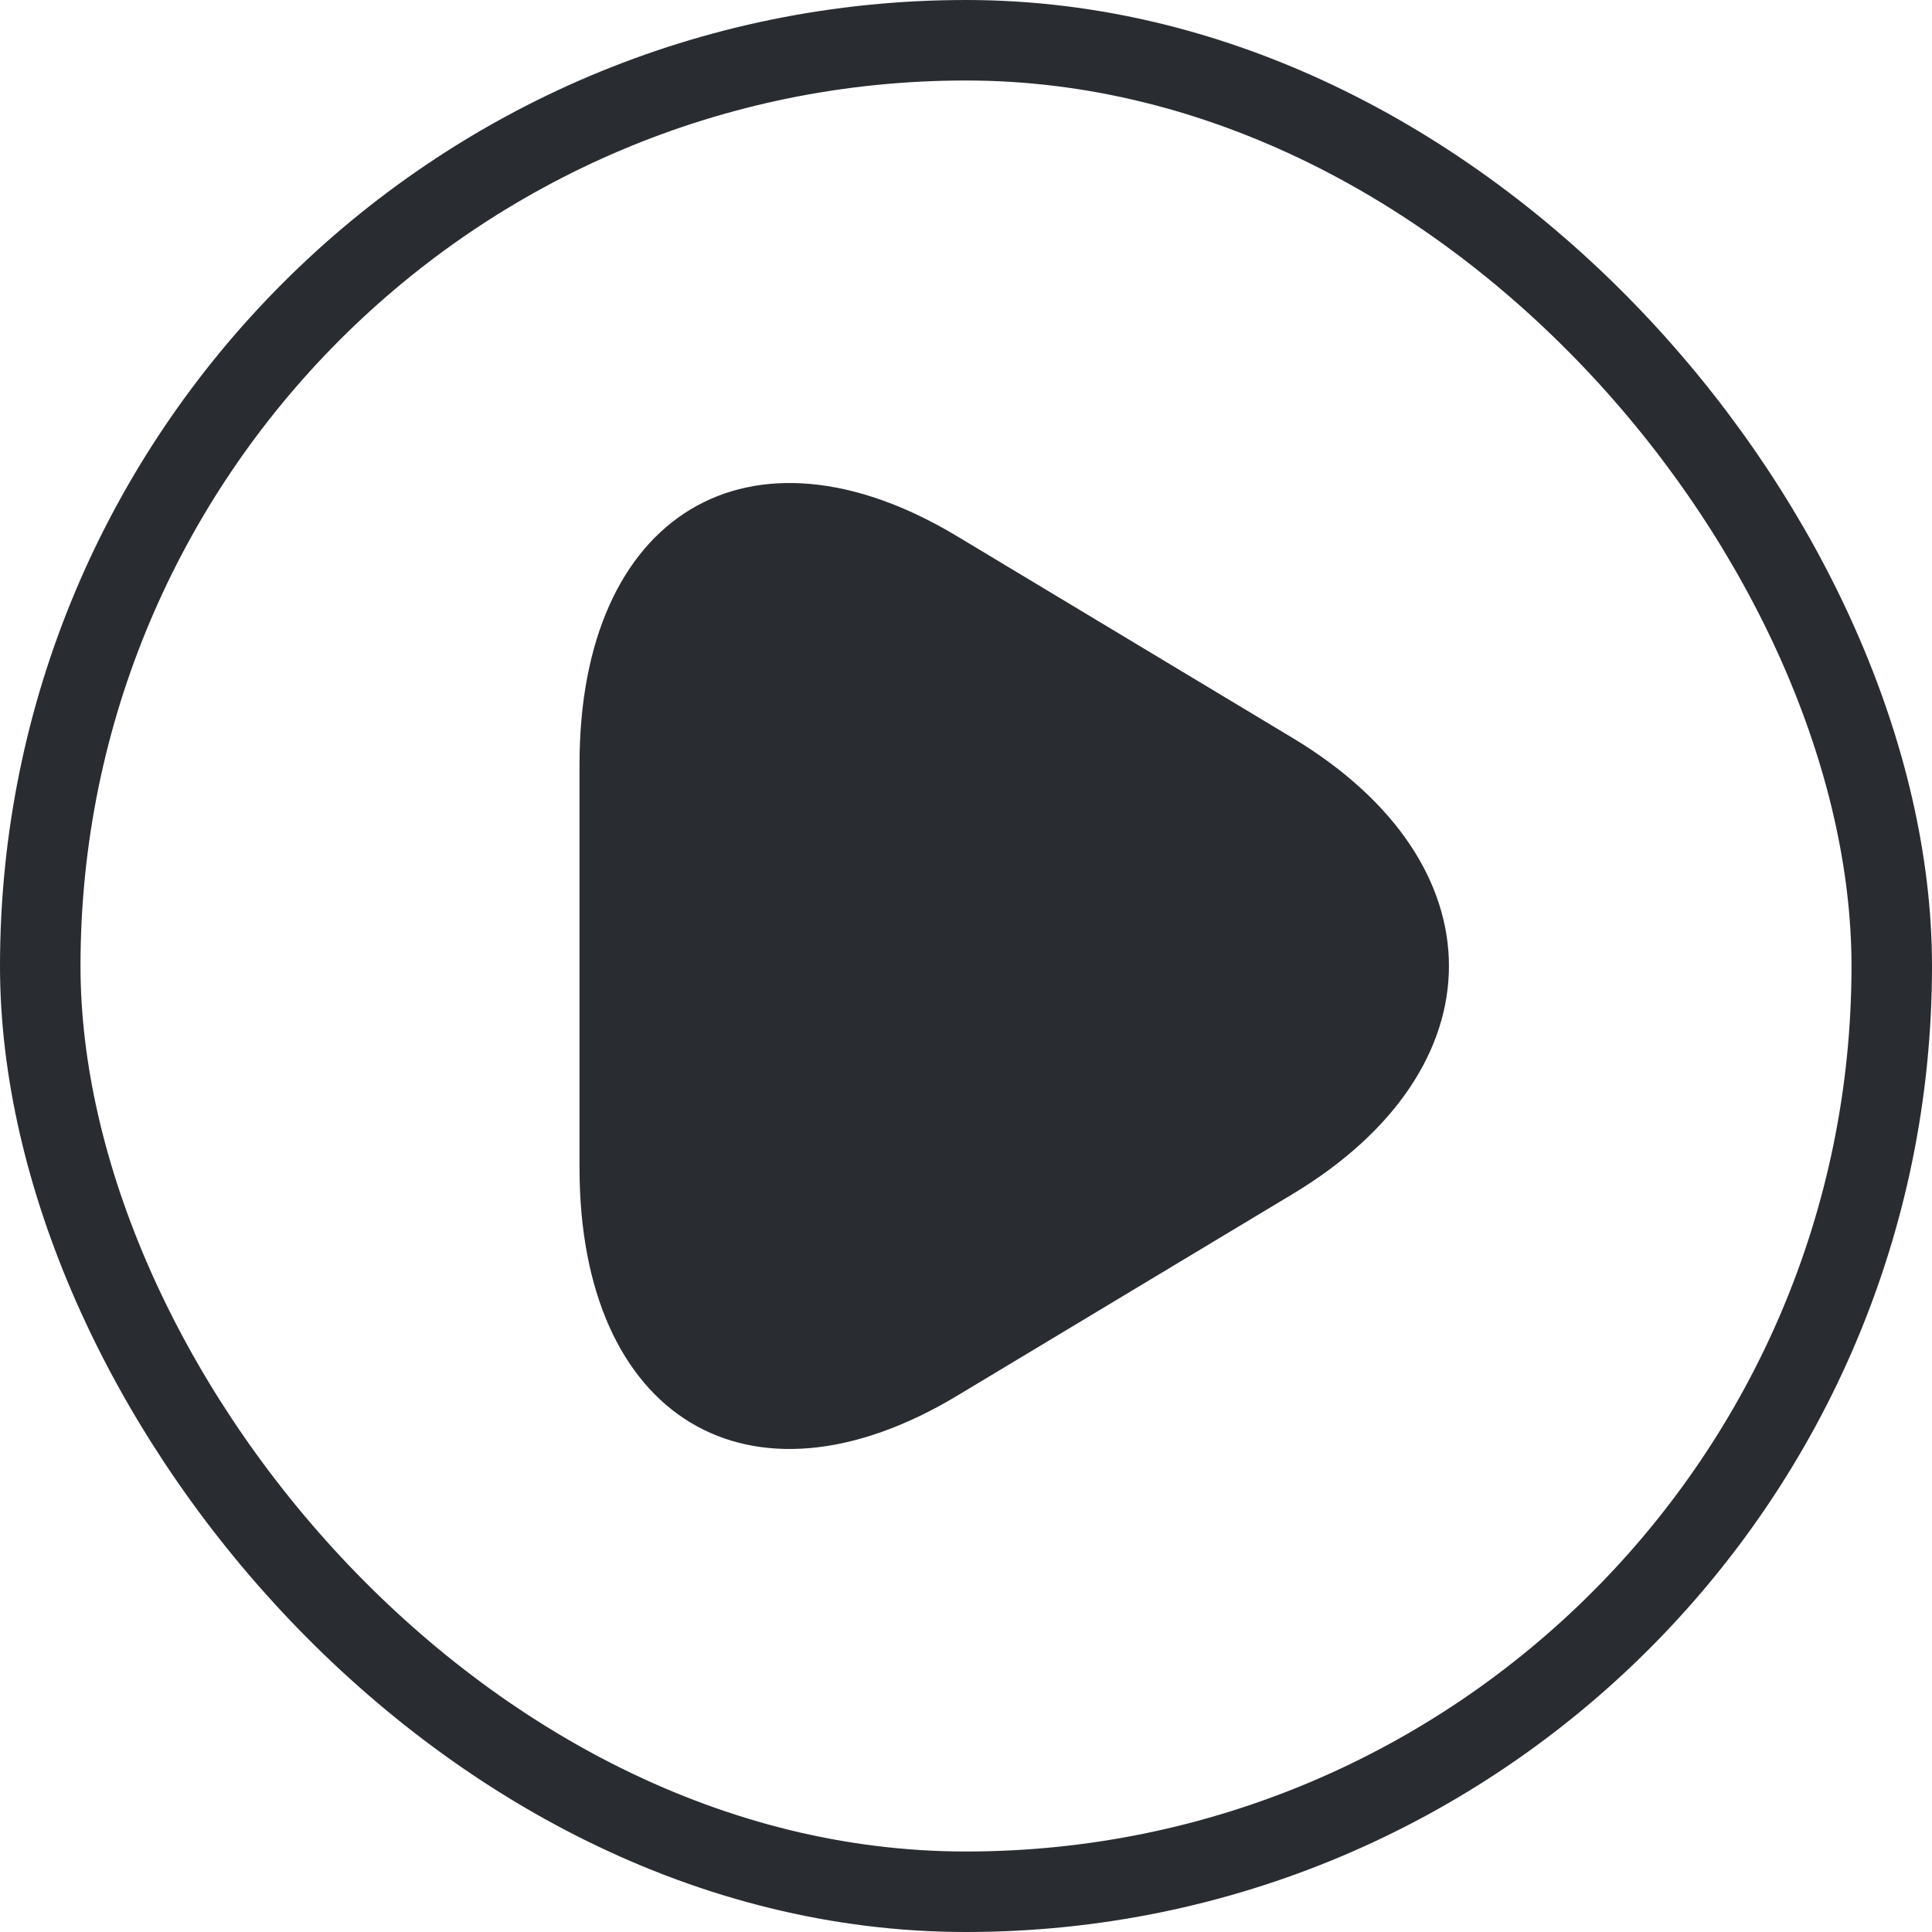 <svg width="24" height="24" viewBox="0 0 24 24" fill="none" xmlns="http://www.w3.org/2000/svg">
<rect x="0.5" y="0.5" width="23" height="23" rx="11.5" stroke="#292D32"/>
<path d="M7.199 12V9.494C7.199 6.382 9.31 5.108 11.894 6.664L13.978 7.917L16.062 9.17C18.645 10.726 18.645 13.274 16.062 14.83L13.978 16.083L11.894 17.336C9.31 18.892 7.199 17.618 7.199 14.506V12Z" fill="#292D32"/>
</svg>
